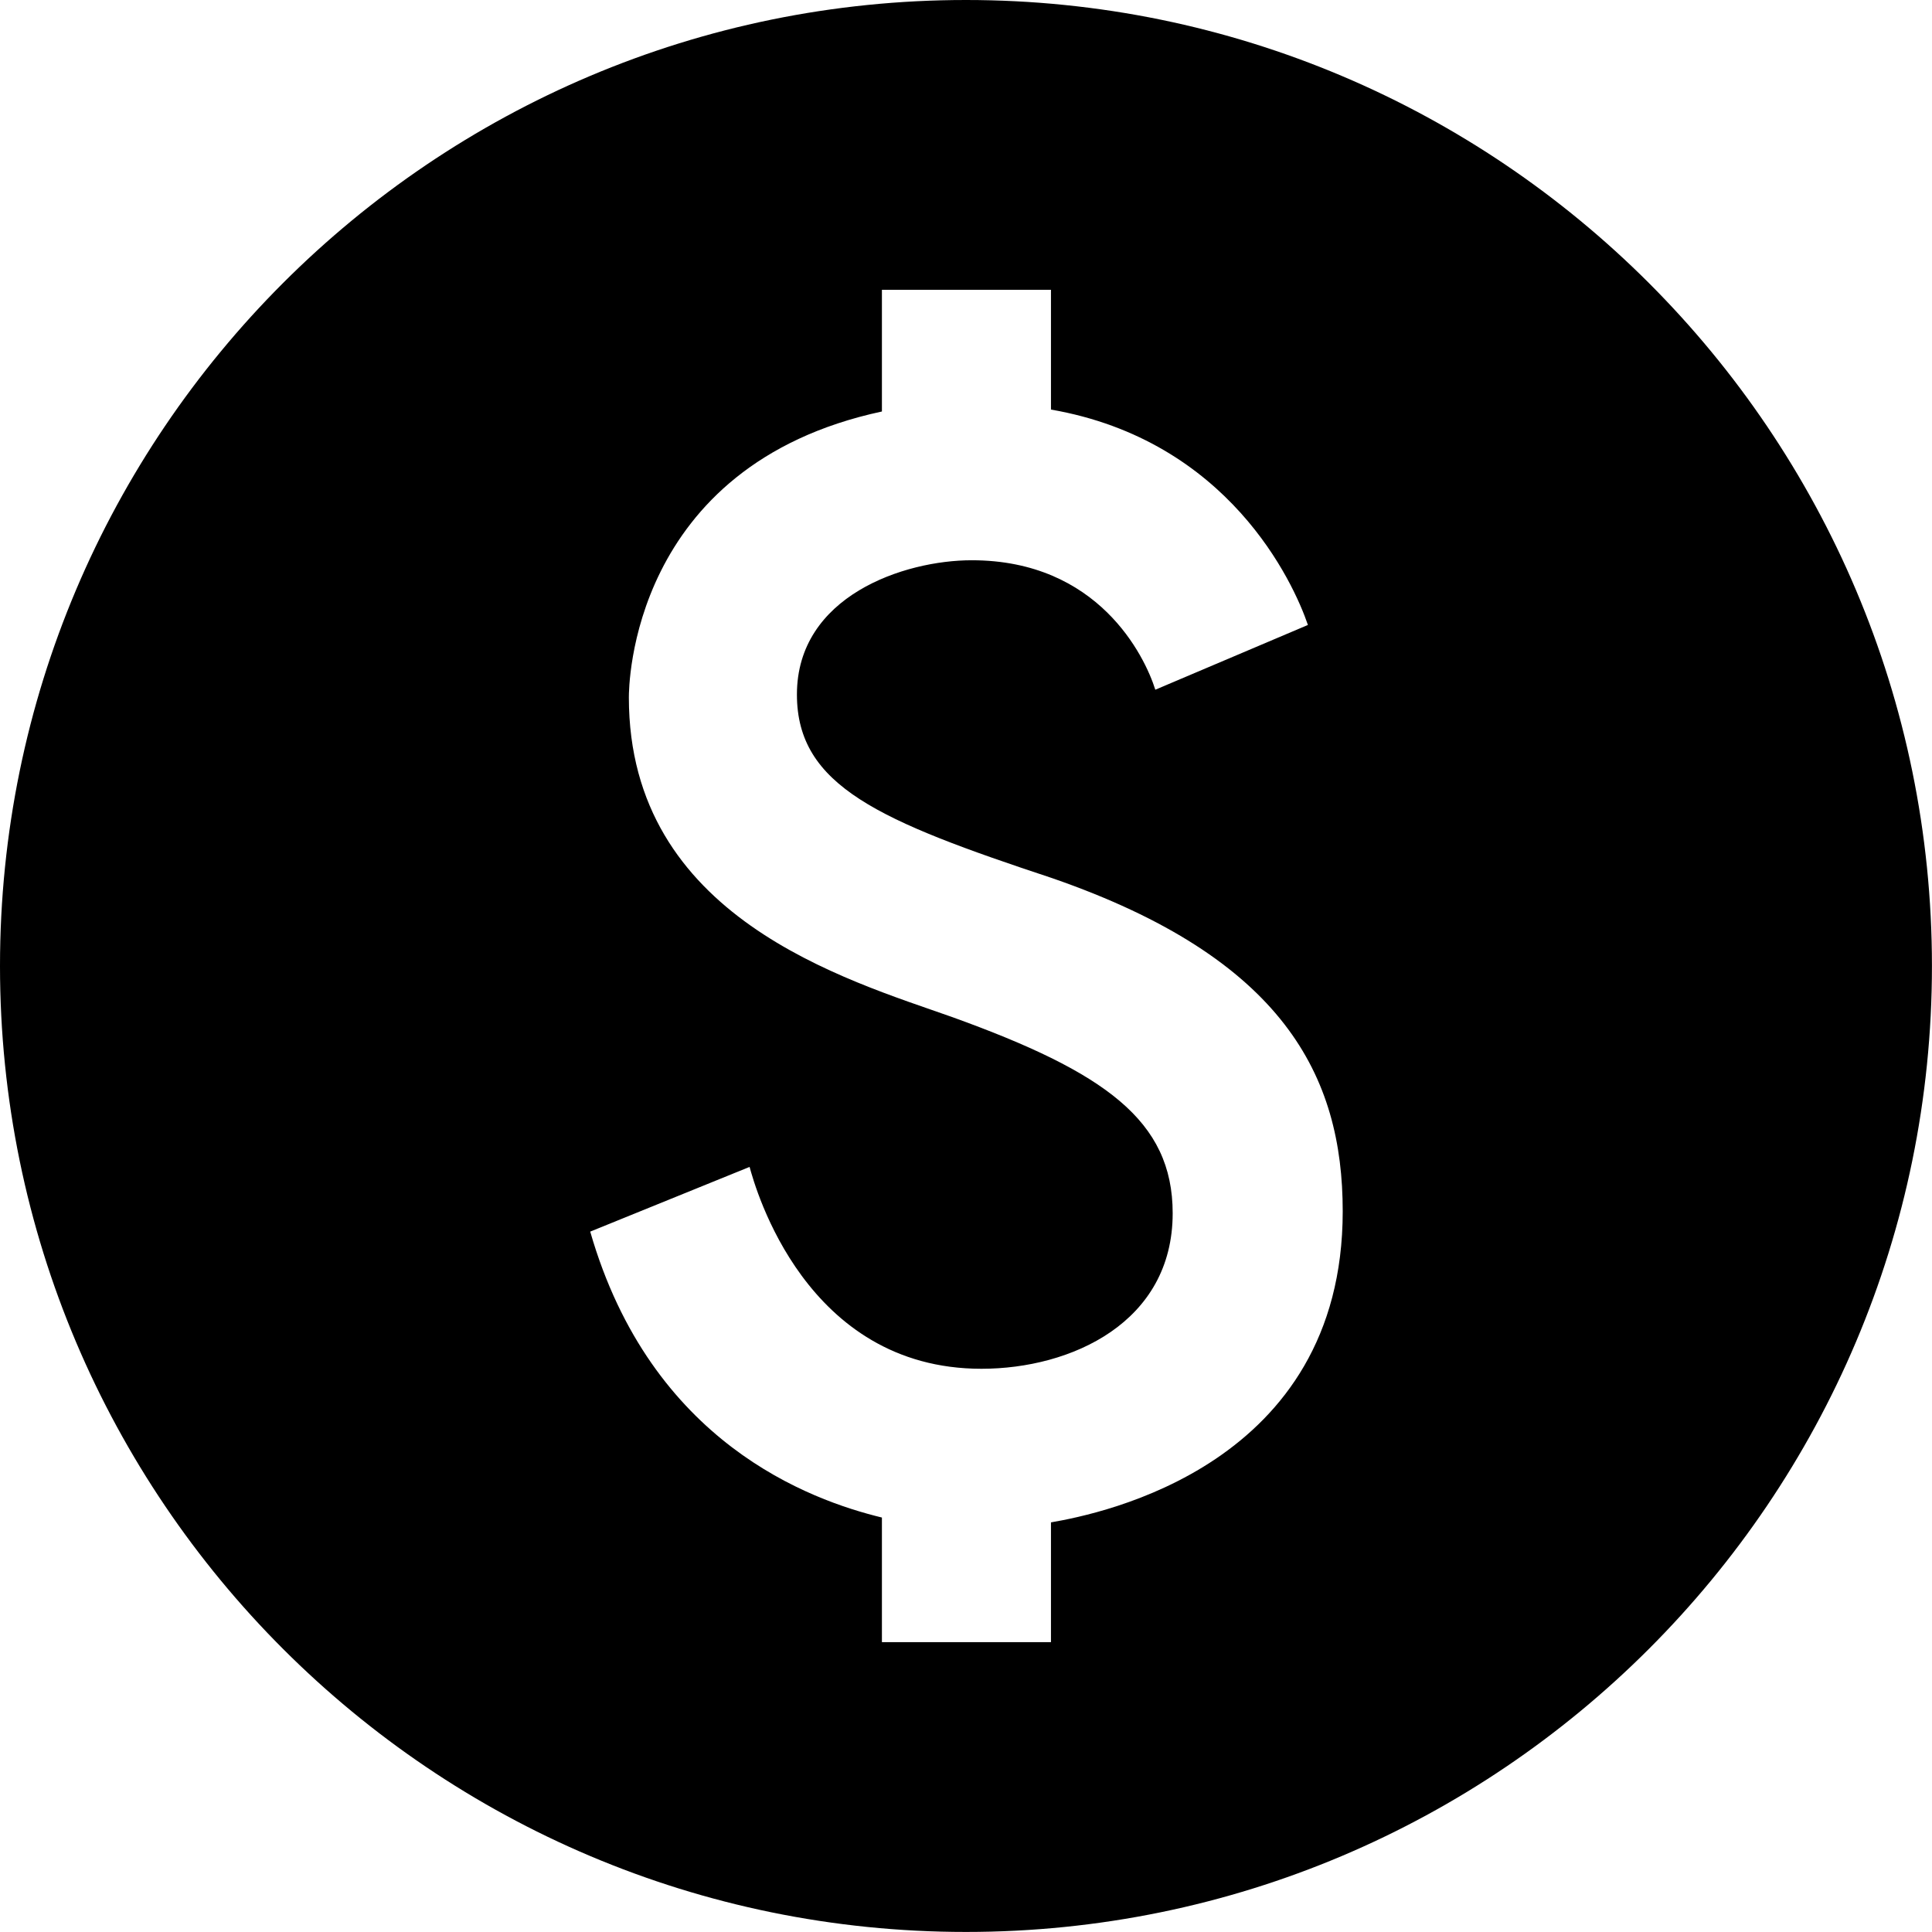 <?xml version="1.0" encoding="UTF-8"?>
<svg width="35.143px" height="35.143px" viewBox="0 0 35.143 35.143" version="1.1" xmlns="http://www.w3.org/2000/svg" xmlns:xlink="http://www.w3.org/1999/xlink">
    <title>payment_trust_icon</title>
    <g id="Page-1" stroke="none" stroke-width="1" fill="none" fill-rule="evenodd">
        <g id="Farwide-exp-2023-1" transform="translate(-604.429, -3461.429)">
            <g id="Group-34" transform="translate(0, 3376)">
                <g id="Group-32" transform="translate(573, 57)">
                    <g id="payment_trust_icon" transform="translate(28, 25)">
                        <rect id="Rectangle" x="0" y="0" width="42" height="42"></rect>
                        <path d="M21,3.429 C11.301,3.429 3.429,11.301 3.429,21 C3.429,30.699 11.301,38.571 21,38.571 C30.699,38.571 38.571,30.699 38.571,21 C38.571,11.301 30.699,3.429 21,3.429 Z M22.546,31.121 L22.546,33.3 L19.471,33.3 L19.471,31.033 C18.171,30.717 15.272,29.68 14.165,25.832 L17.064,24.655 C17.169,25.041 18.083,28.327 21.281,28.327 C22.915,28.327 24.76,27.484 24.76,25.498 C24.76,23.811 23.53,22.933 20.754,21.931 C18.821,21.246 14.868,20.121 14.868,16.115 C14.868,15.939 14.885,11.898 19.471,10.914 L19.471,8.7 L22.546,8.7 L22.546,10.879 C25.779,11.441 26.957,14.024 27.22,14.797 L24.444,15.975 C24.251,15.36 23.407,13.62 21.105,13.62 C19.875,13.62 17.925,14.27 17.925,16.062 C17.925,17.732 19.436,18.364 22.564,19.401 C26.781,20.859 27.853,23.003 27.853,25.463 C27.853,30.084 23.46,30.963 22.546,31.121 Z" id="Shape" fill="#000000" fill-rule="nonzero"></path>
                    </g>
                </g>
            </g>
        </g>
    </g>
</svg>